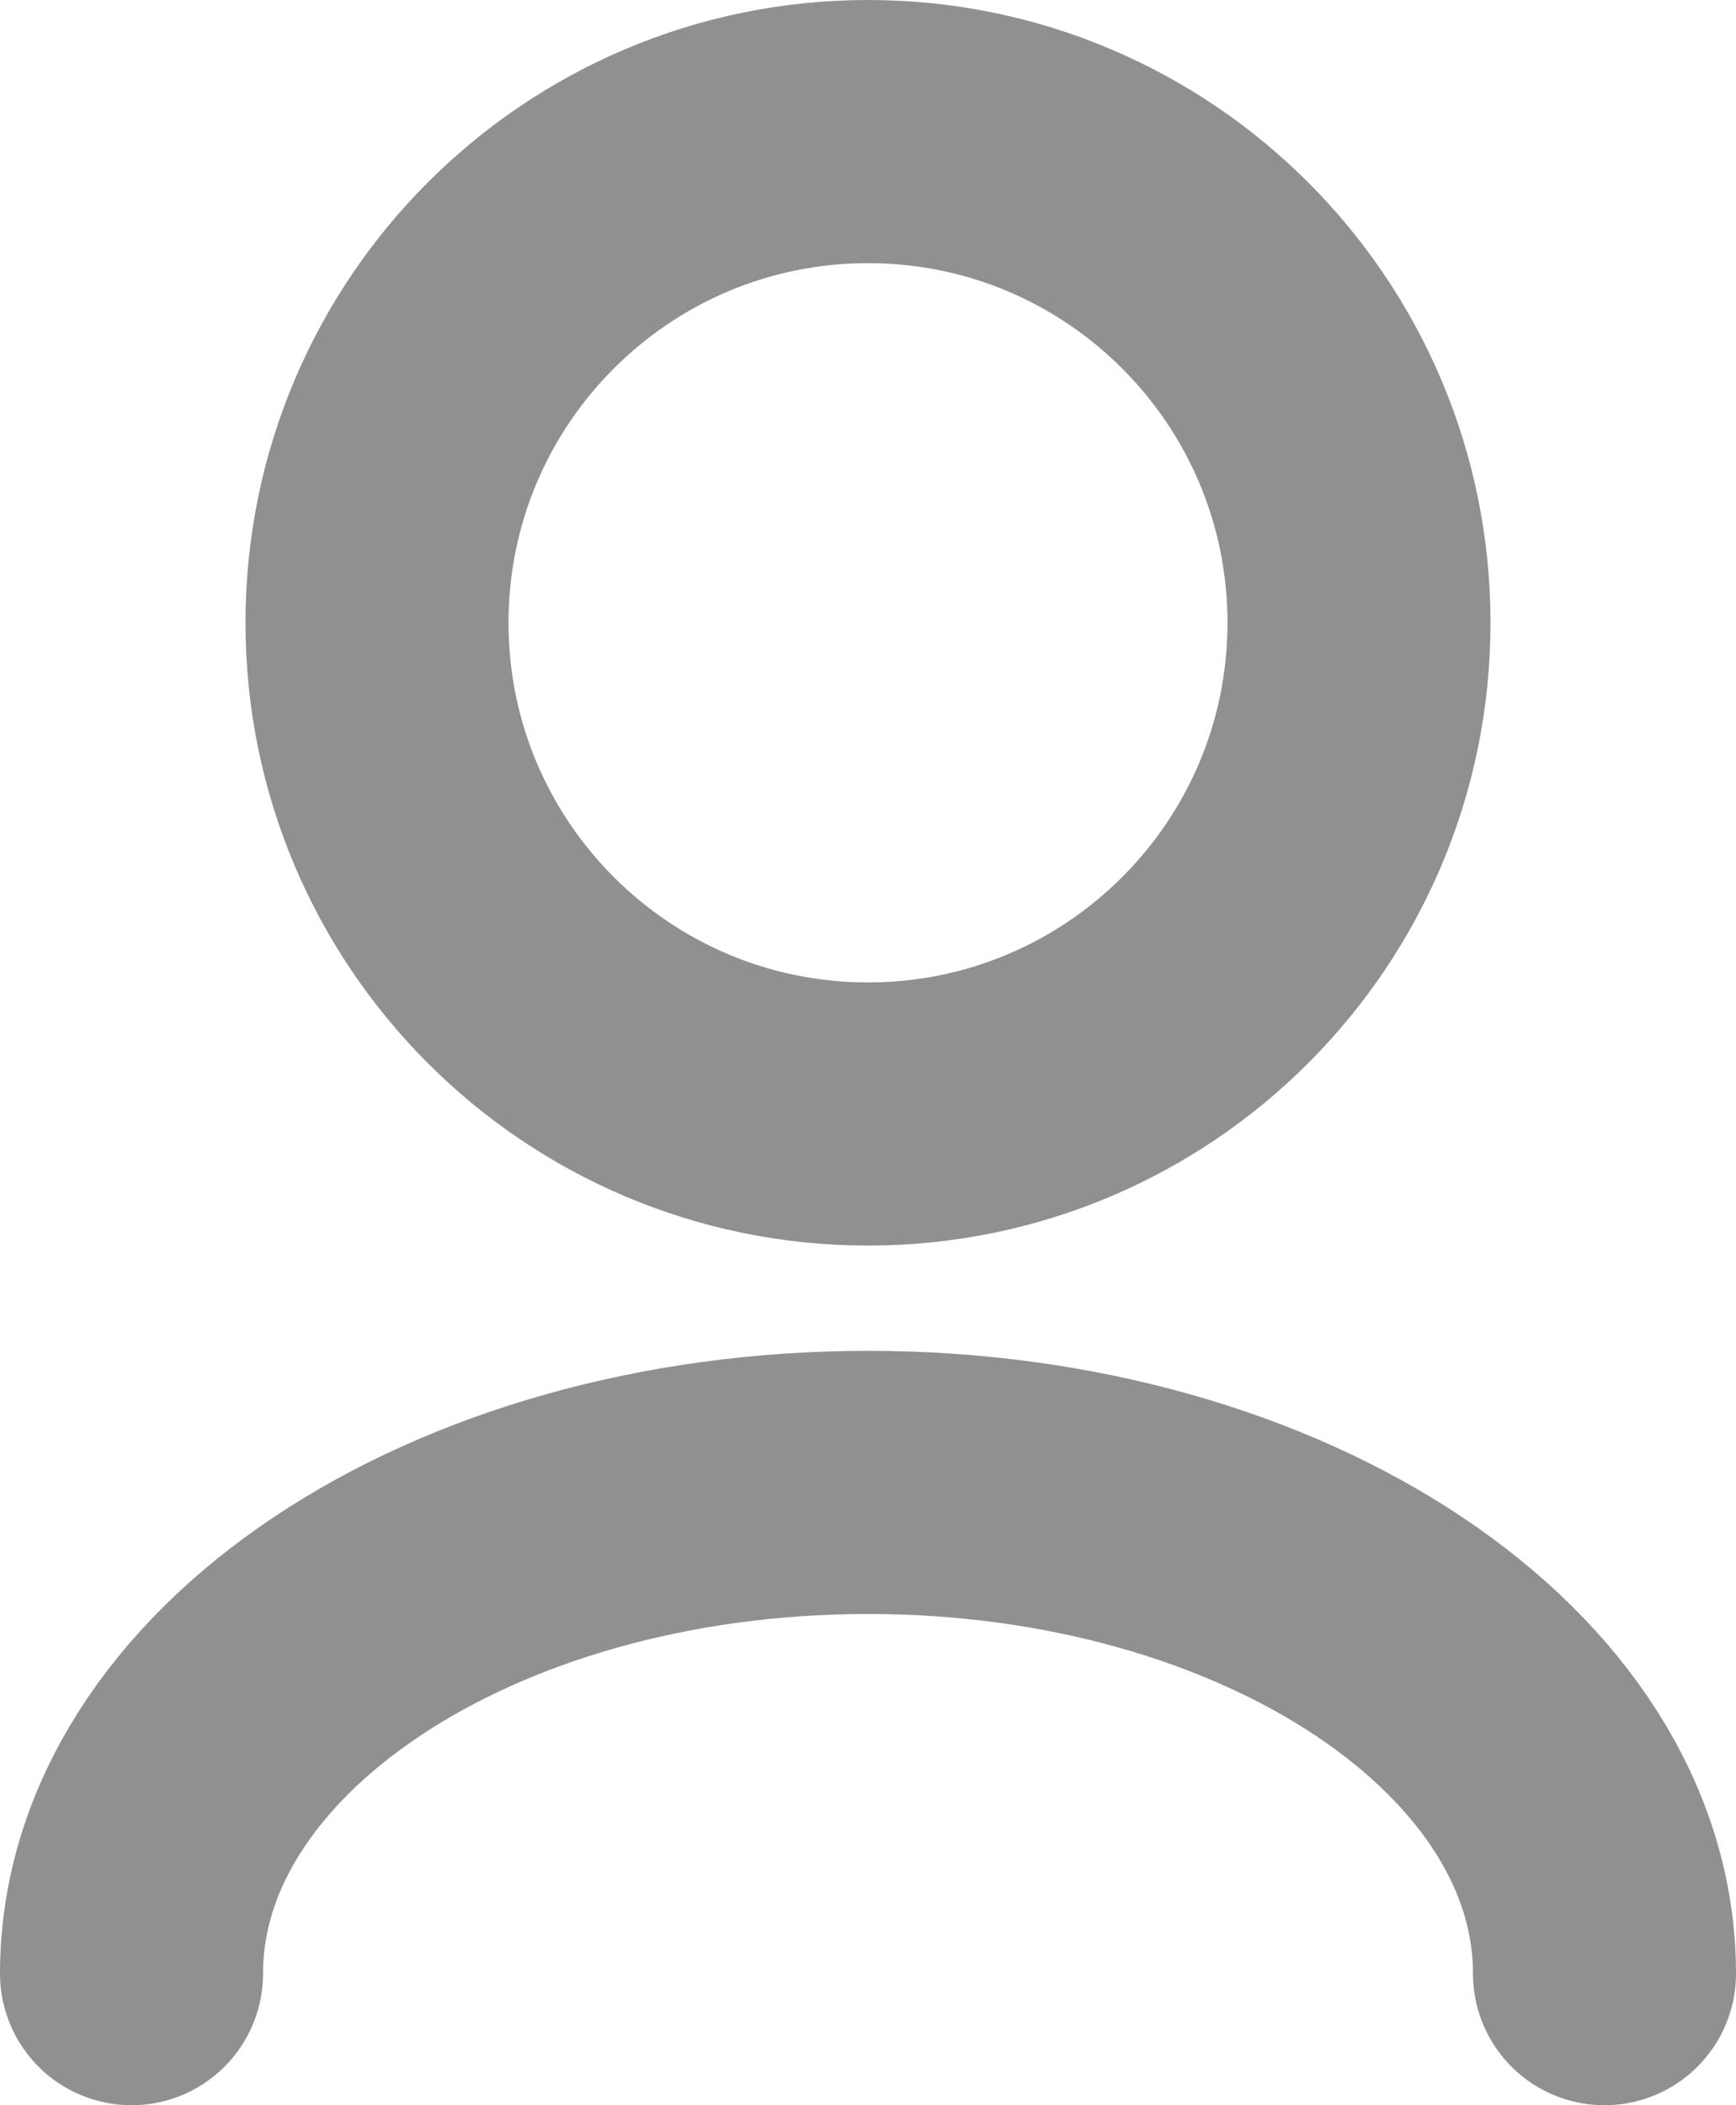 <svg width="66" height="80" viewBox="0 0 66 80" fill="none" xmlns="http://www.w3.org/2000/svg">
<path d="M61 75C61 64.691 48.464 56.333 33 56.333C17.536 56.333 5 64.691 5 75M33 42.333C22.691 42.333 14.333 33.976 14.333 23.667C14.333 13.357 22.691 5 33 5C43.309 5 51.667 13.357 51.667 23.667C51.667 33.976 43.309 42.333 33 42.333Z" stroke="#909090" stroke-width="10" stroke-linecap="round" stroke-linejoin="round"/>
</svg>
